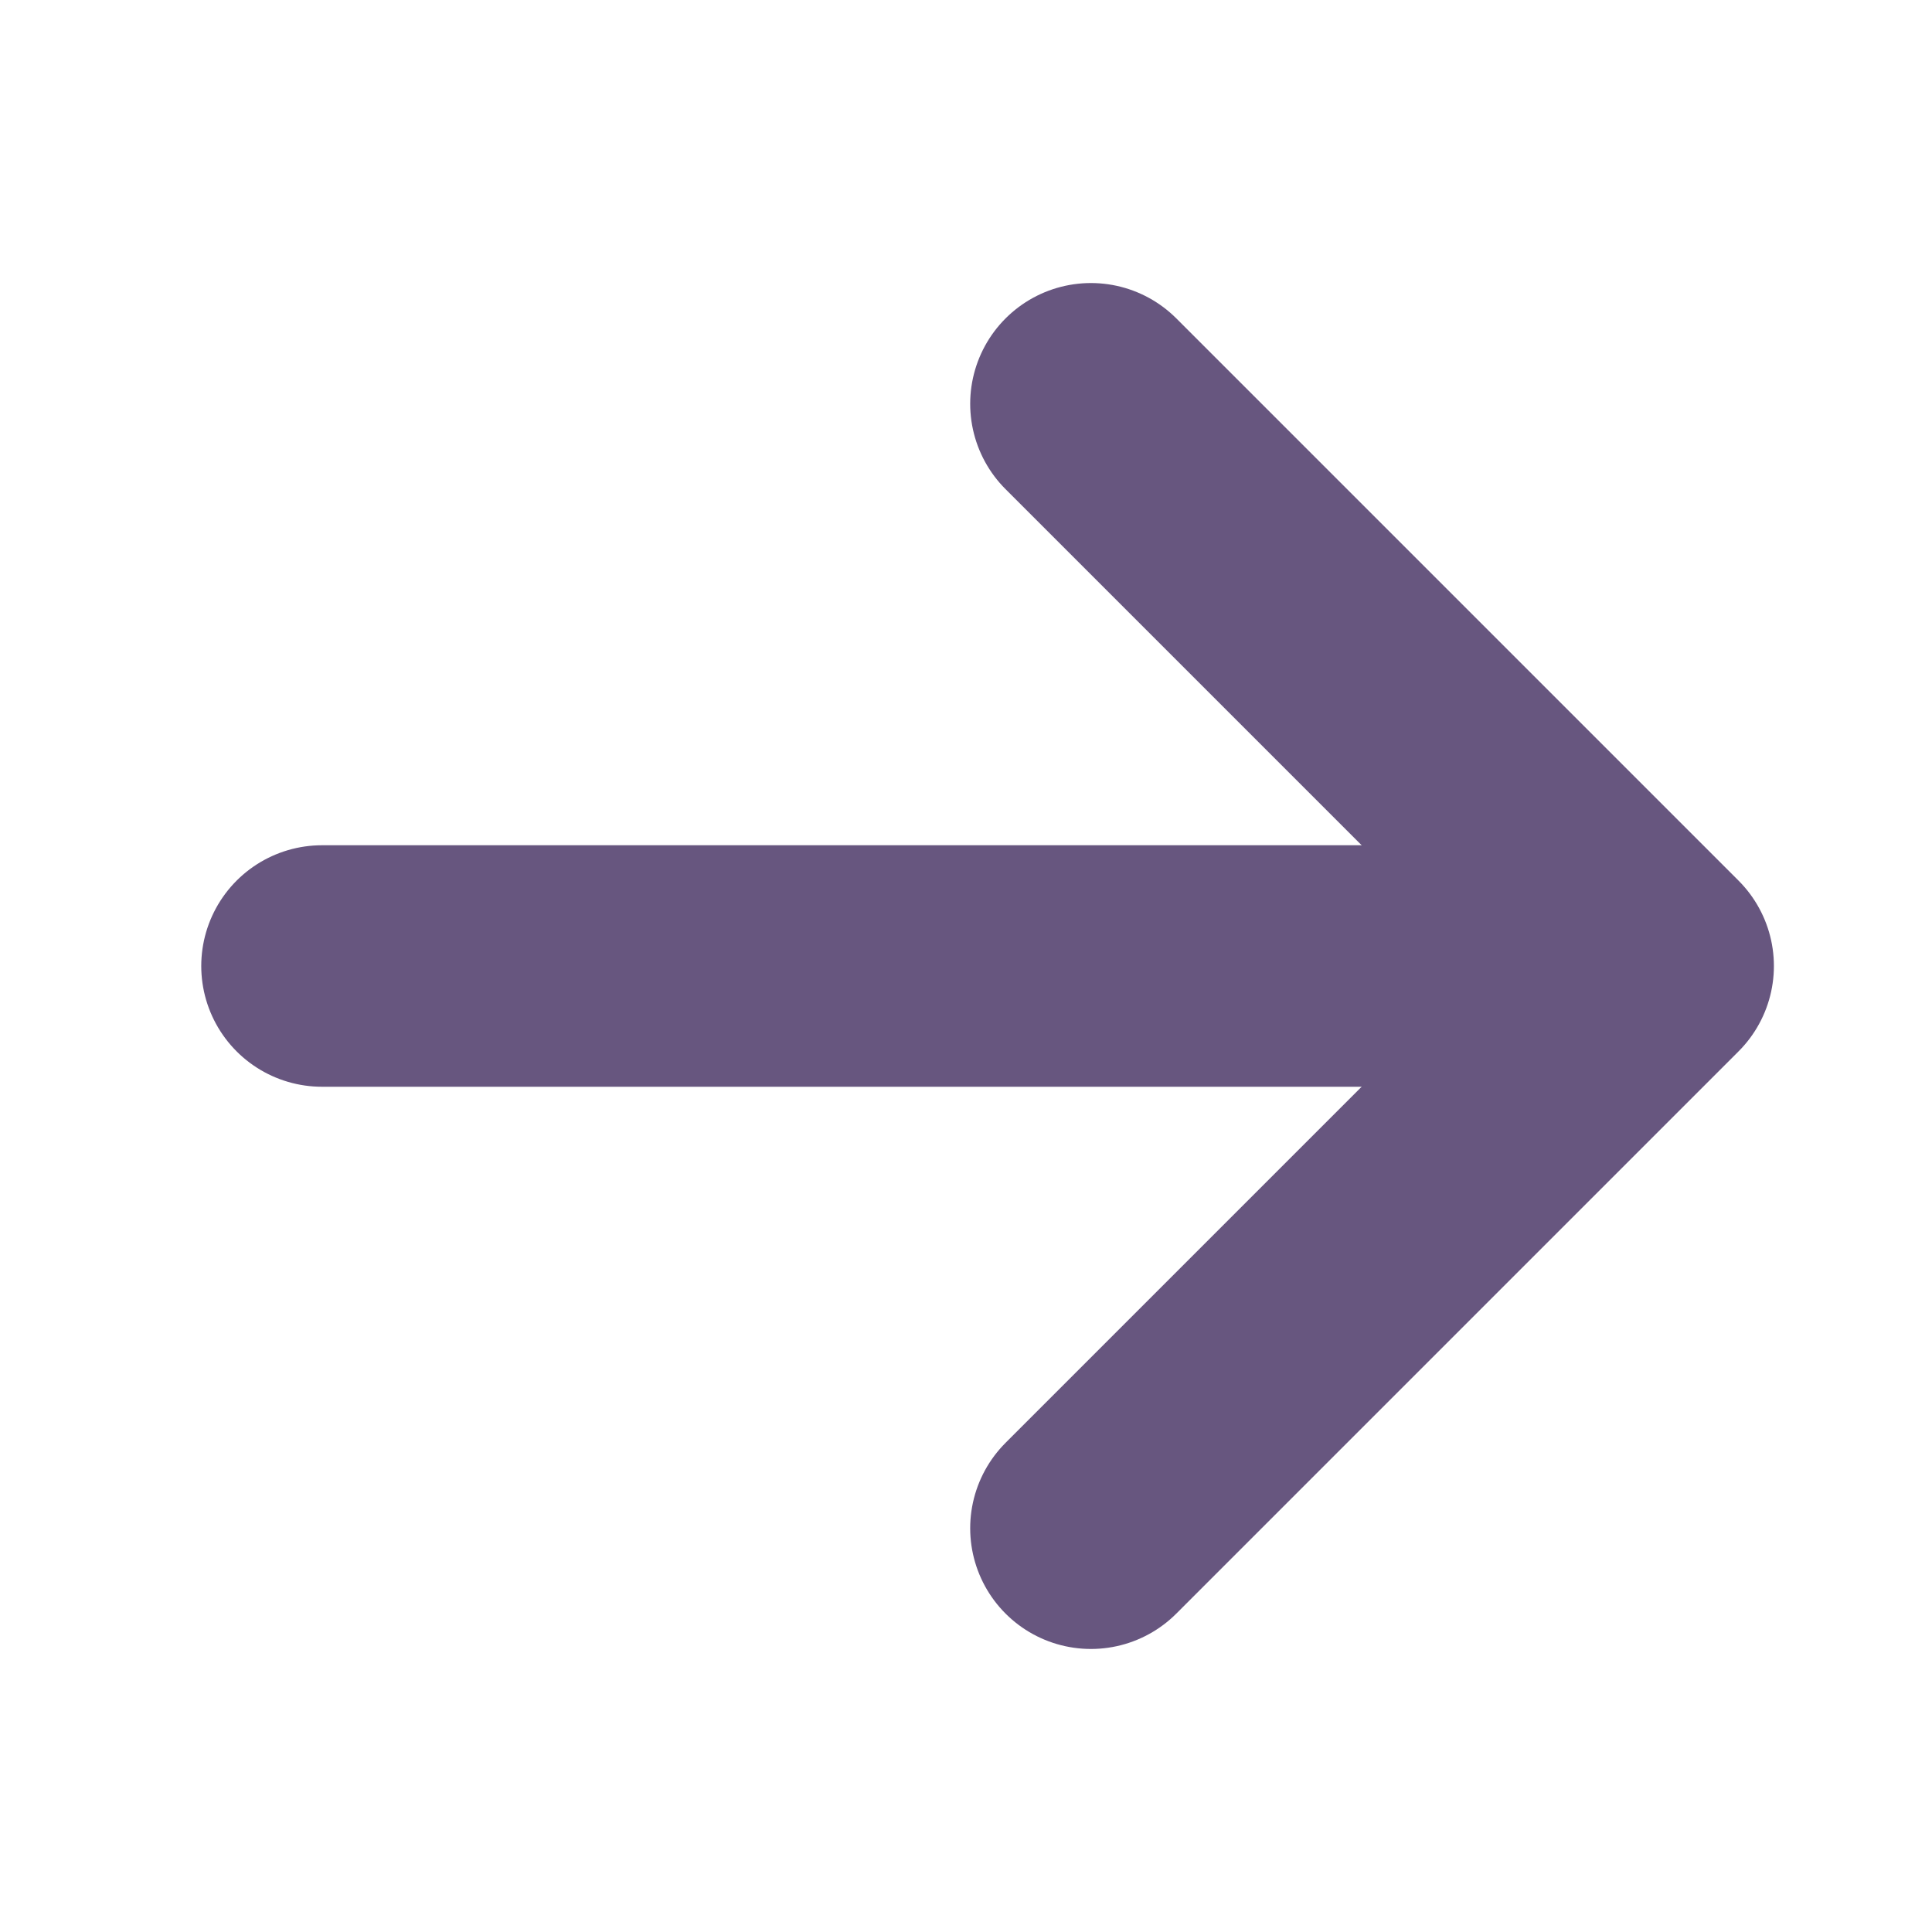 <svg xmlns="http://www.w3.org/2000/svg" width="12" height="12" viewBox="0 0 12 12">
  <g id="Groupe_221" data-name="Groupe 221" transform="translate(0.004 0.004)">
    <rect id="Rectangle_199" data-name="Rectangle 199" width="12" height="12" transform="translate(-0.004 -0.004)" fill="none"/>
    <line id="Ligne_24" data-name="Ligne 24" x2="8" transform="translate(1.996 5.996)" fill="none" stroke="#67567f" stroke-linecap="round" stroke-linejoin="round" stroke-width="1.5"/>
    <path id="Tracé_190" data-name="Tracé 190" d="M144,56l3.492,3.492L144,62.984" transform="translate(-137.228 -53.496)" fill="none" stroke="#67567f" stroke-linecap="round" stroke-linejoin="round" stroke-width="1.5"/>
  </g>
</svg>
